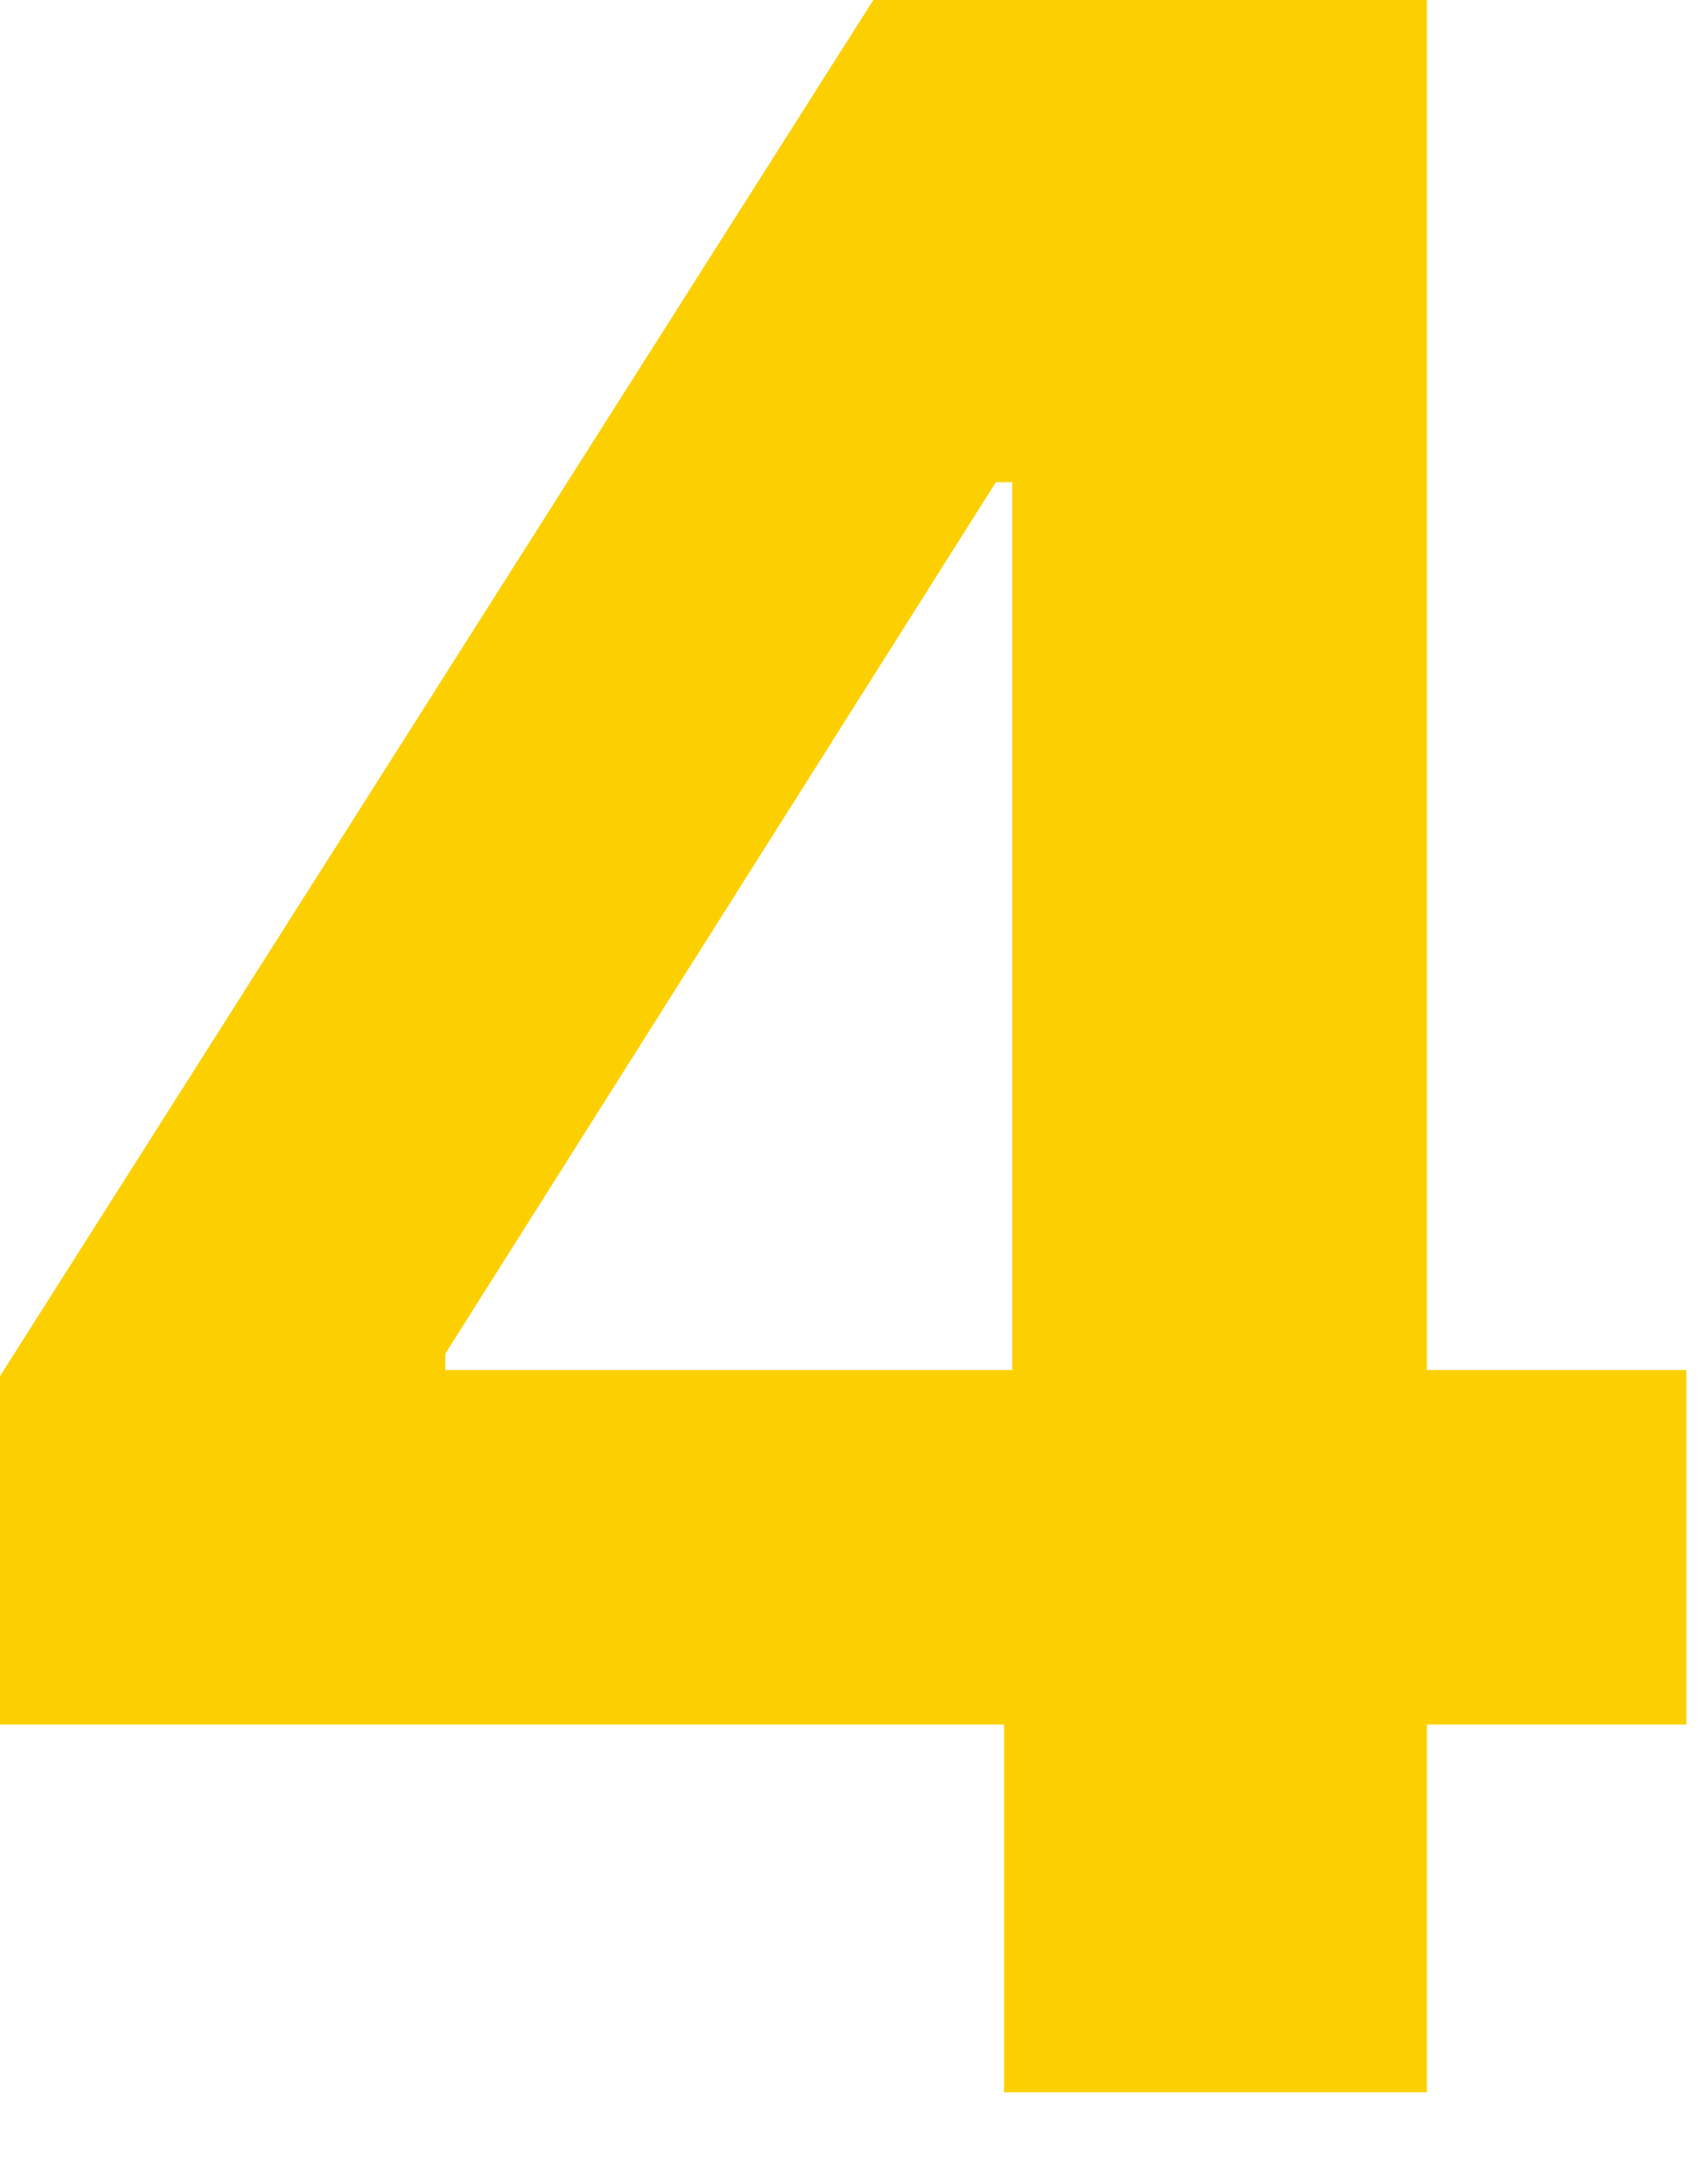 <svg width="19" height="24" viewBox="0 0 19 24" fill="none" xmlns="http://www.w3.org/2000/svg">
<path d="M0 19.18V15.305L9.715 0H13.055V5.363H11.078L4.954 15.055V15.237H18.759V19.18H0ZM11.169 23.27V17.998L11.26 16.282V0H15.873V23.27H11.169Z" fill="#FCD000"/>
</svg>
